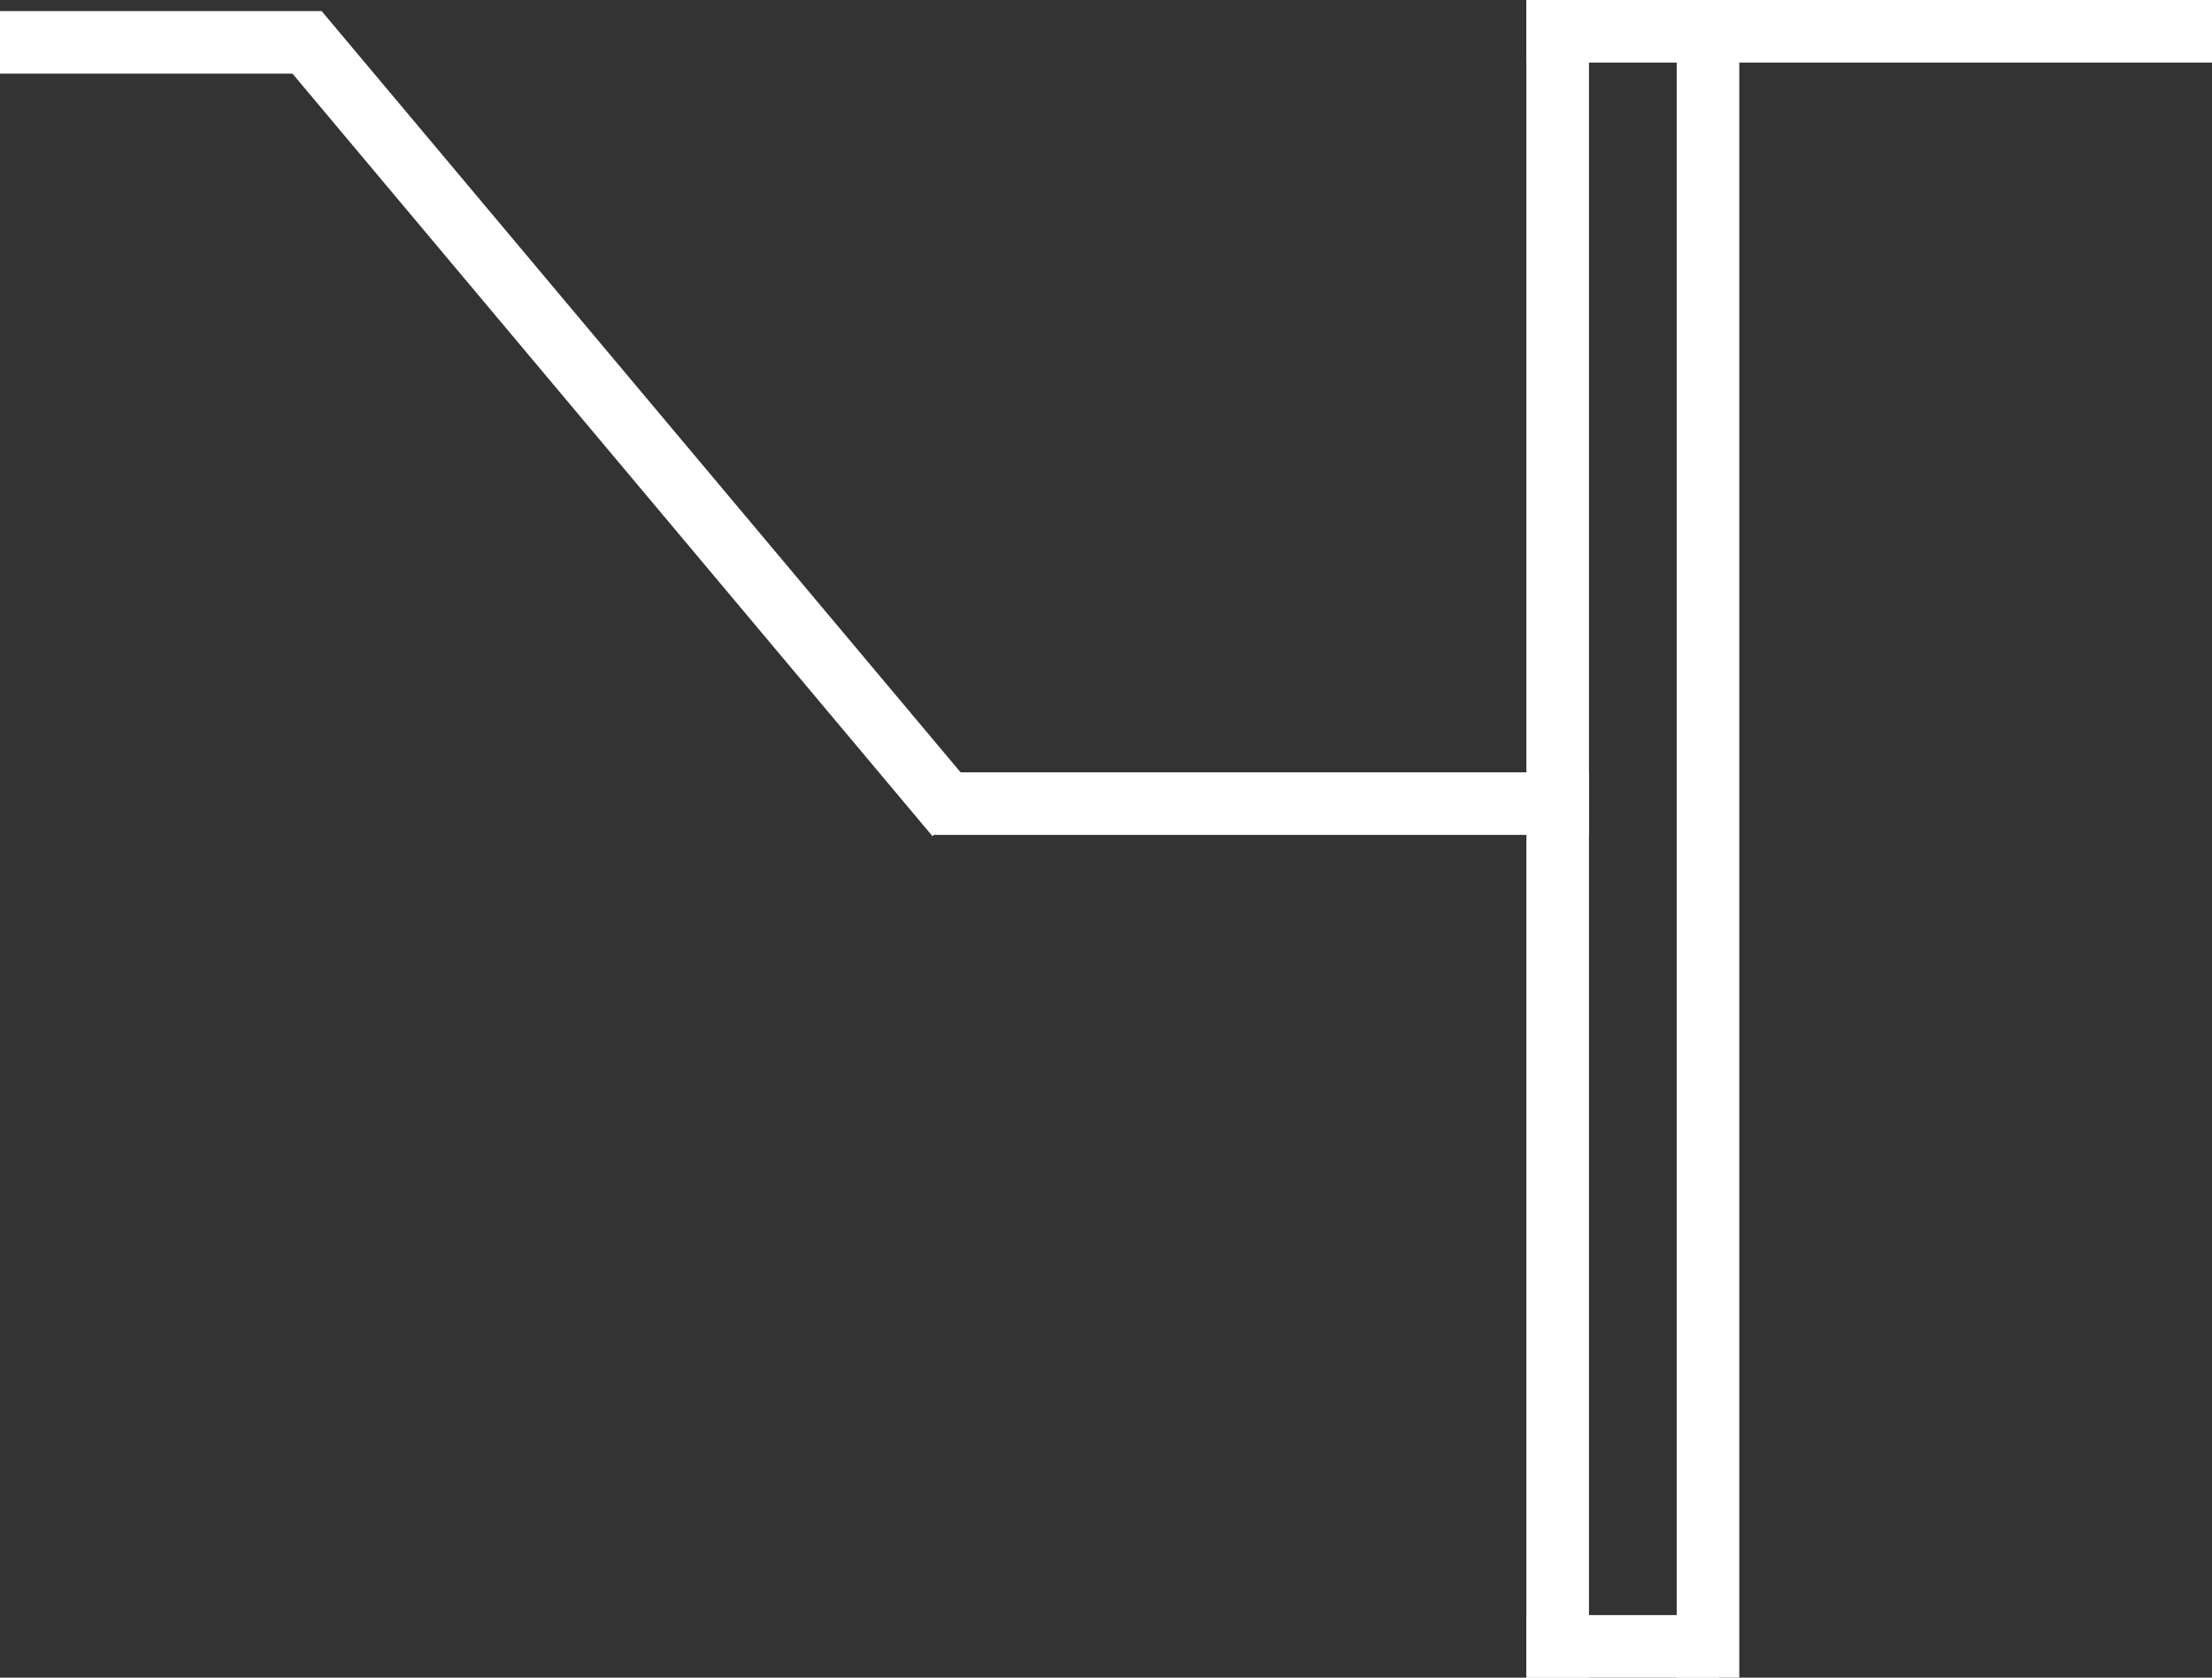 <?xml version="1.0" encoding="UTF-8"?> <svg xmlns="http://www.w3.org/2000/svg" xmlns:xlink="http://www.w3.org/1999/xlink" xmlns:xodm="http://www.corel.com/coreldraw/odm/2003" xml:space="preserve" width="222.718mm" height="168.961mm" style="shape-rendering:geometricPrecision; text-rendering:geometricPrecision; image-rendering:optimizeQuality; fill-rule:evenodd; clip-rule:evenodd" viewBox="0 0 1159.5 879.63"><rect x="0" y="0" width="1159.5" height="879.63" fill="#333333" stroke="none"/> <defs> <style type="text/css"> .fil0 {fill:white;fill-rule:nonzero} </style> </defs> <g id="Слой_x0020_1">  <polygon class="fil0" points="800.12,32.8 1159.5,32.8 1159.5,0 800.12,0 "></polygon> <polygon class="fil0" points="832.92,879.63 832.92,0 800.12,0 800.12,879.63 "></polygon> <polygon class="fil0" points="489.88,437.76 832.92,437.76 832.92,404.96 489.88,404.96 "></polygon> <polygon class="fil0" points="-0,38.61 168.6,38.61 168.6,5.81 -0,5.81 "></polygon> <polygon class="fil0" points="488.78,438.42 143.48,26.89 168.6,5.81 513.91,417.33 "></polygon> <polygon class="fil0" points="911.71,879.63 911.71,0 878.91,0 878.91,879.63 "></polygon> <polygon class="fil0" points="800.12,879.63 901.24,879.63 901.24,846.83 800.12,846.83 "></polygon> </g> </svg> 